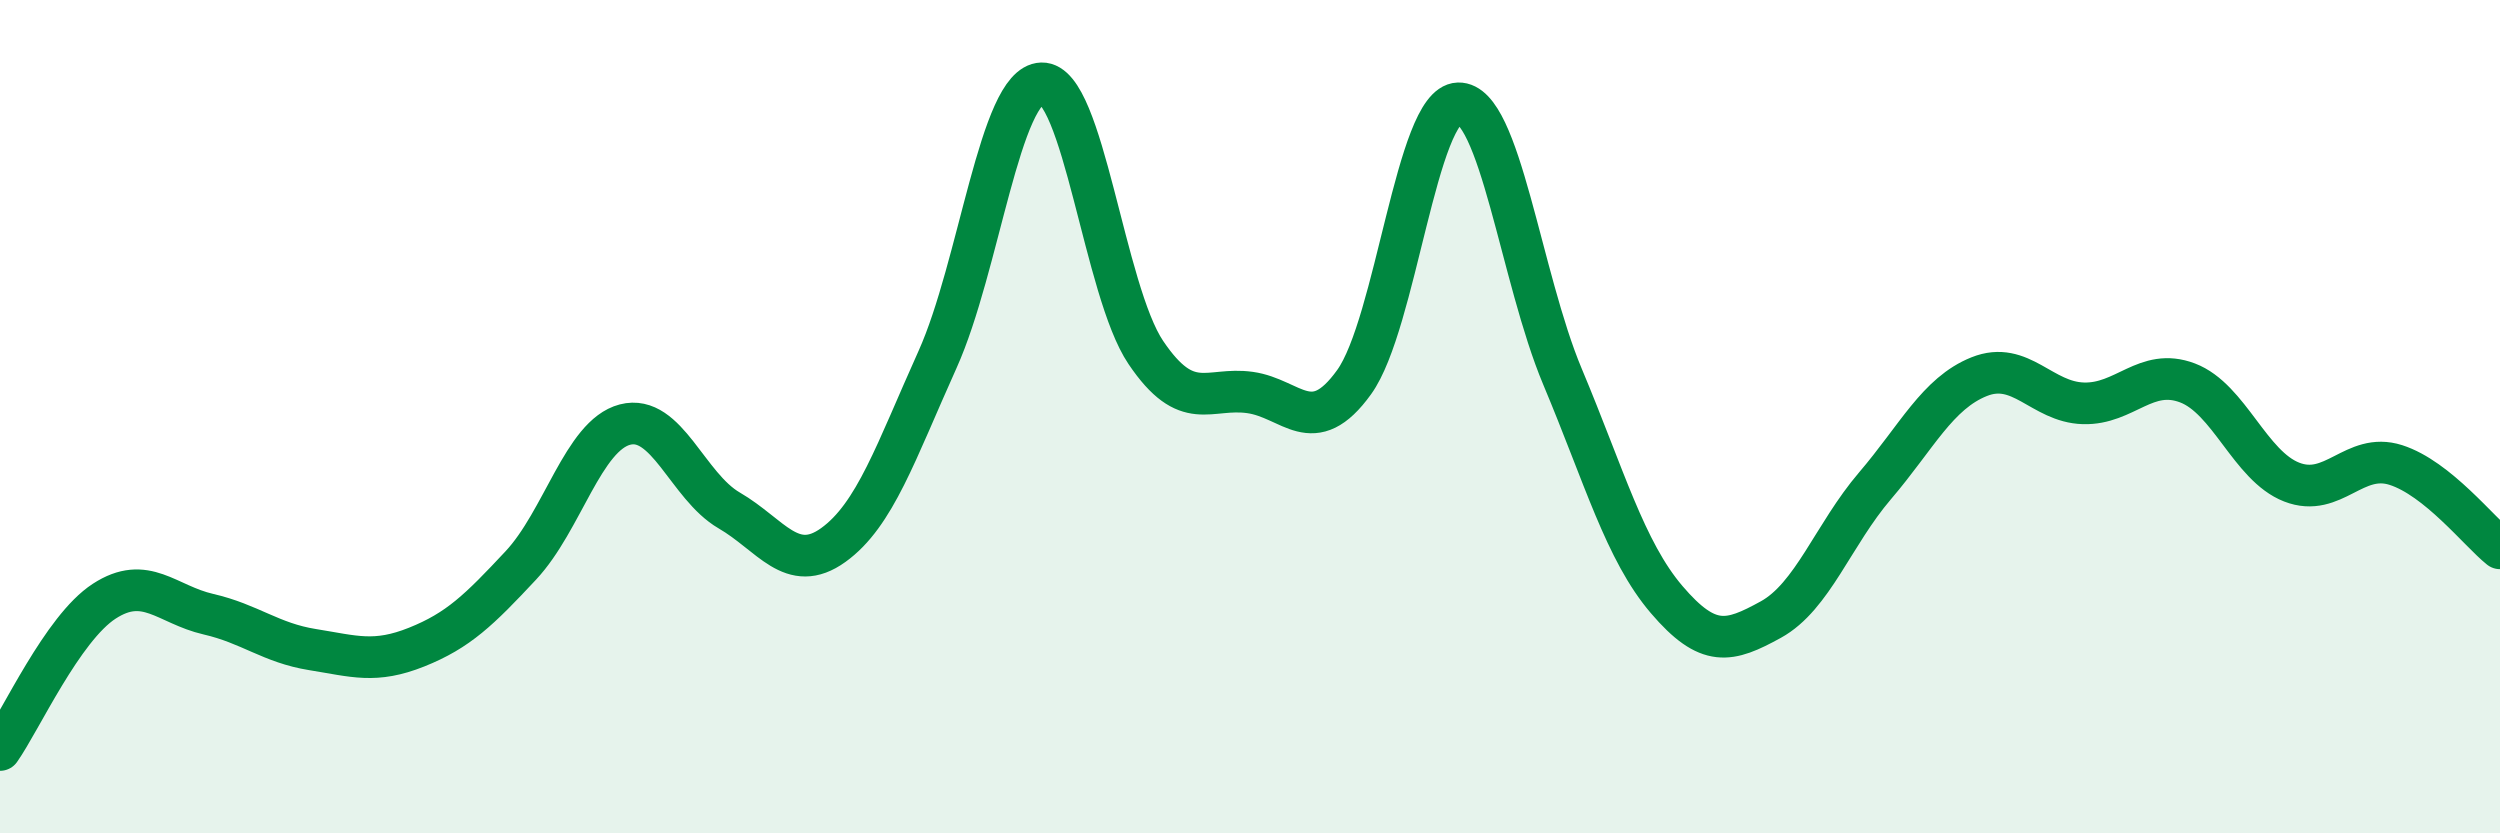 
    <svg width="60" height="20" viewBox="0 0 60 20" xmlns="http://www.w3.org/2000/svg">
      <path
        d="M 0,18 C 0.5,17.29 1.5,15.08 2.5,14.43 C 3.5,13.78 4,14.51 5,14.74 C 6,14.97 6.5,15.43 7.5,15.59 C 8.5,15.75 9,15.93 10,15.53 C 11,15.13 11.5,14.64 12.5,13.57 C 13.5,12.5 14,10.45 15,10.19 C 16,9.93 16.5,11.67 17.5,12.25 C 18.5,12.83 19,13.8 20,13.08 C 21,12.36 21.5,10.85 22.5,8.63 C 23.5,6.41 24,2.03 25,2 C 26,1.97 26.5,6.98 27.5,8.46 C 28.5,9.94 29,9.28 30,9.42 C 31,9.56 31.5,10.56 32.5,9.17 C 33.5,7.78 34,2.51 35,2.48 C 36,2.45 36.5,6.66 37.5,9.04 C 38.5,11.42 39,13.22 40,14.39 C 41,15.56 41.5,15.42 42.5,14.87 C 43.5,14.32 44,12.83 45,11.66 C 46,10.49 46.5,9.44 47.5,9.04 C 48.5,8.64 49,9.65 50,9.68 C 51,9.71 51.5,8.81 52.5,9.19 C 53.5,9.57 54,11.18 55,11.57 C 56,11.96 56.5,10.84 57.5,11.16 C 58.5,11.48 59.5,12.76 60,13.16L60 20L0 20Z"
        fill="#008740"
        opacity="0.1"
        stroke-linecap="round"
        stroke-linejoin="round"
      />
      <path
        d="M 0,18 C 0.5,17.29 1.5,15.08 2.5,14.43 C 3.5,13.78 4,14.51 5,14.74 C 6,14.97 6.5,15.43 7.5,15.59 C 8.5,15.75 9,15.93 10,15.53 C 11,15.13 11.5,14.64 12.5,13.57 C 13.5,12.5 14,10.45 15,10.19 C 16,9.93 16.5,11.67 17.5,12.25 C 18.5,12.83 19,13.8 20,13.08 C 21,12.36 21.5,10.85 22.5,8.63 C 23.5,6.41 24,2.03 25,2 C 26,1.97 26.5,6.98 27.5,8.46 C 28.5,9.94 29,9.28 30,9.42 C 31,9.56 31.5,10.56 32.5,9.17 C 33.5,7.78 34,2.51 35,2.48 C 36,2.45 36.5,6.66 37.5,9.04 C 38.5,11.42 39,13.22 40,14.39 C 41,15.56 41.5,15.42 42.5,14.87 C 43.5,14.32 44,12.83 45,11.66 C 46,10.49 46.5,9.44 47.5,9.04 C 48.5,8.64 49,9.65 50,9.68 C 51,9.71 51.5,8.81 52.5,9.19 C 53.5,9.57 54,11.18 55,11.57 C 56,11.96 56.5,10.84 57.5,11.16 C 58.5,11.48 59.5,12.76 60,13.16"
        stroke="#008740"
        stroke-width="1"
        fill="none"
        stroke-linecap="round"
        stroke-linejoin="round"
      />
    </svg>
  